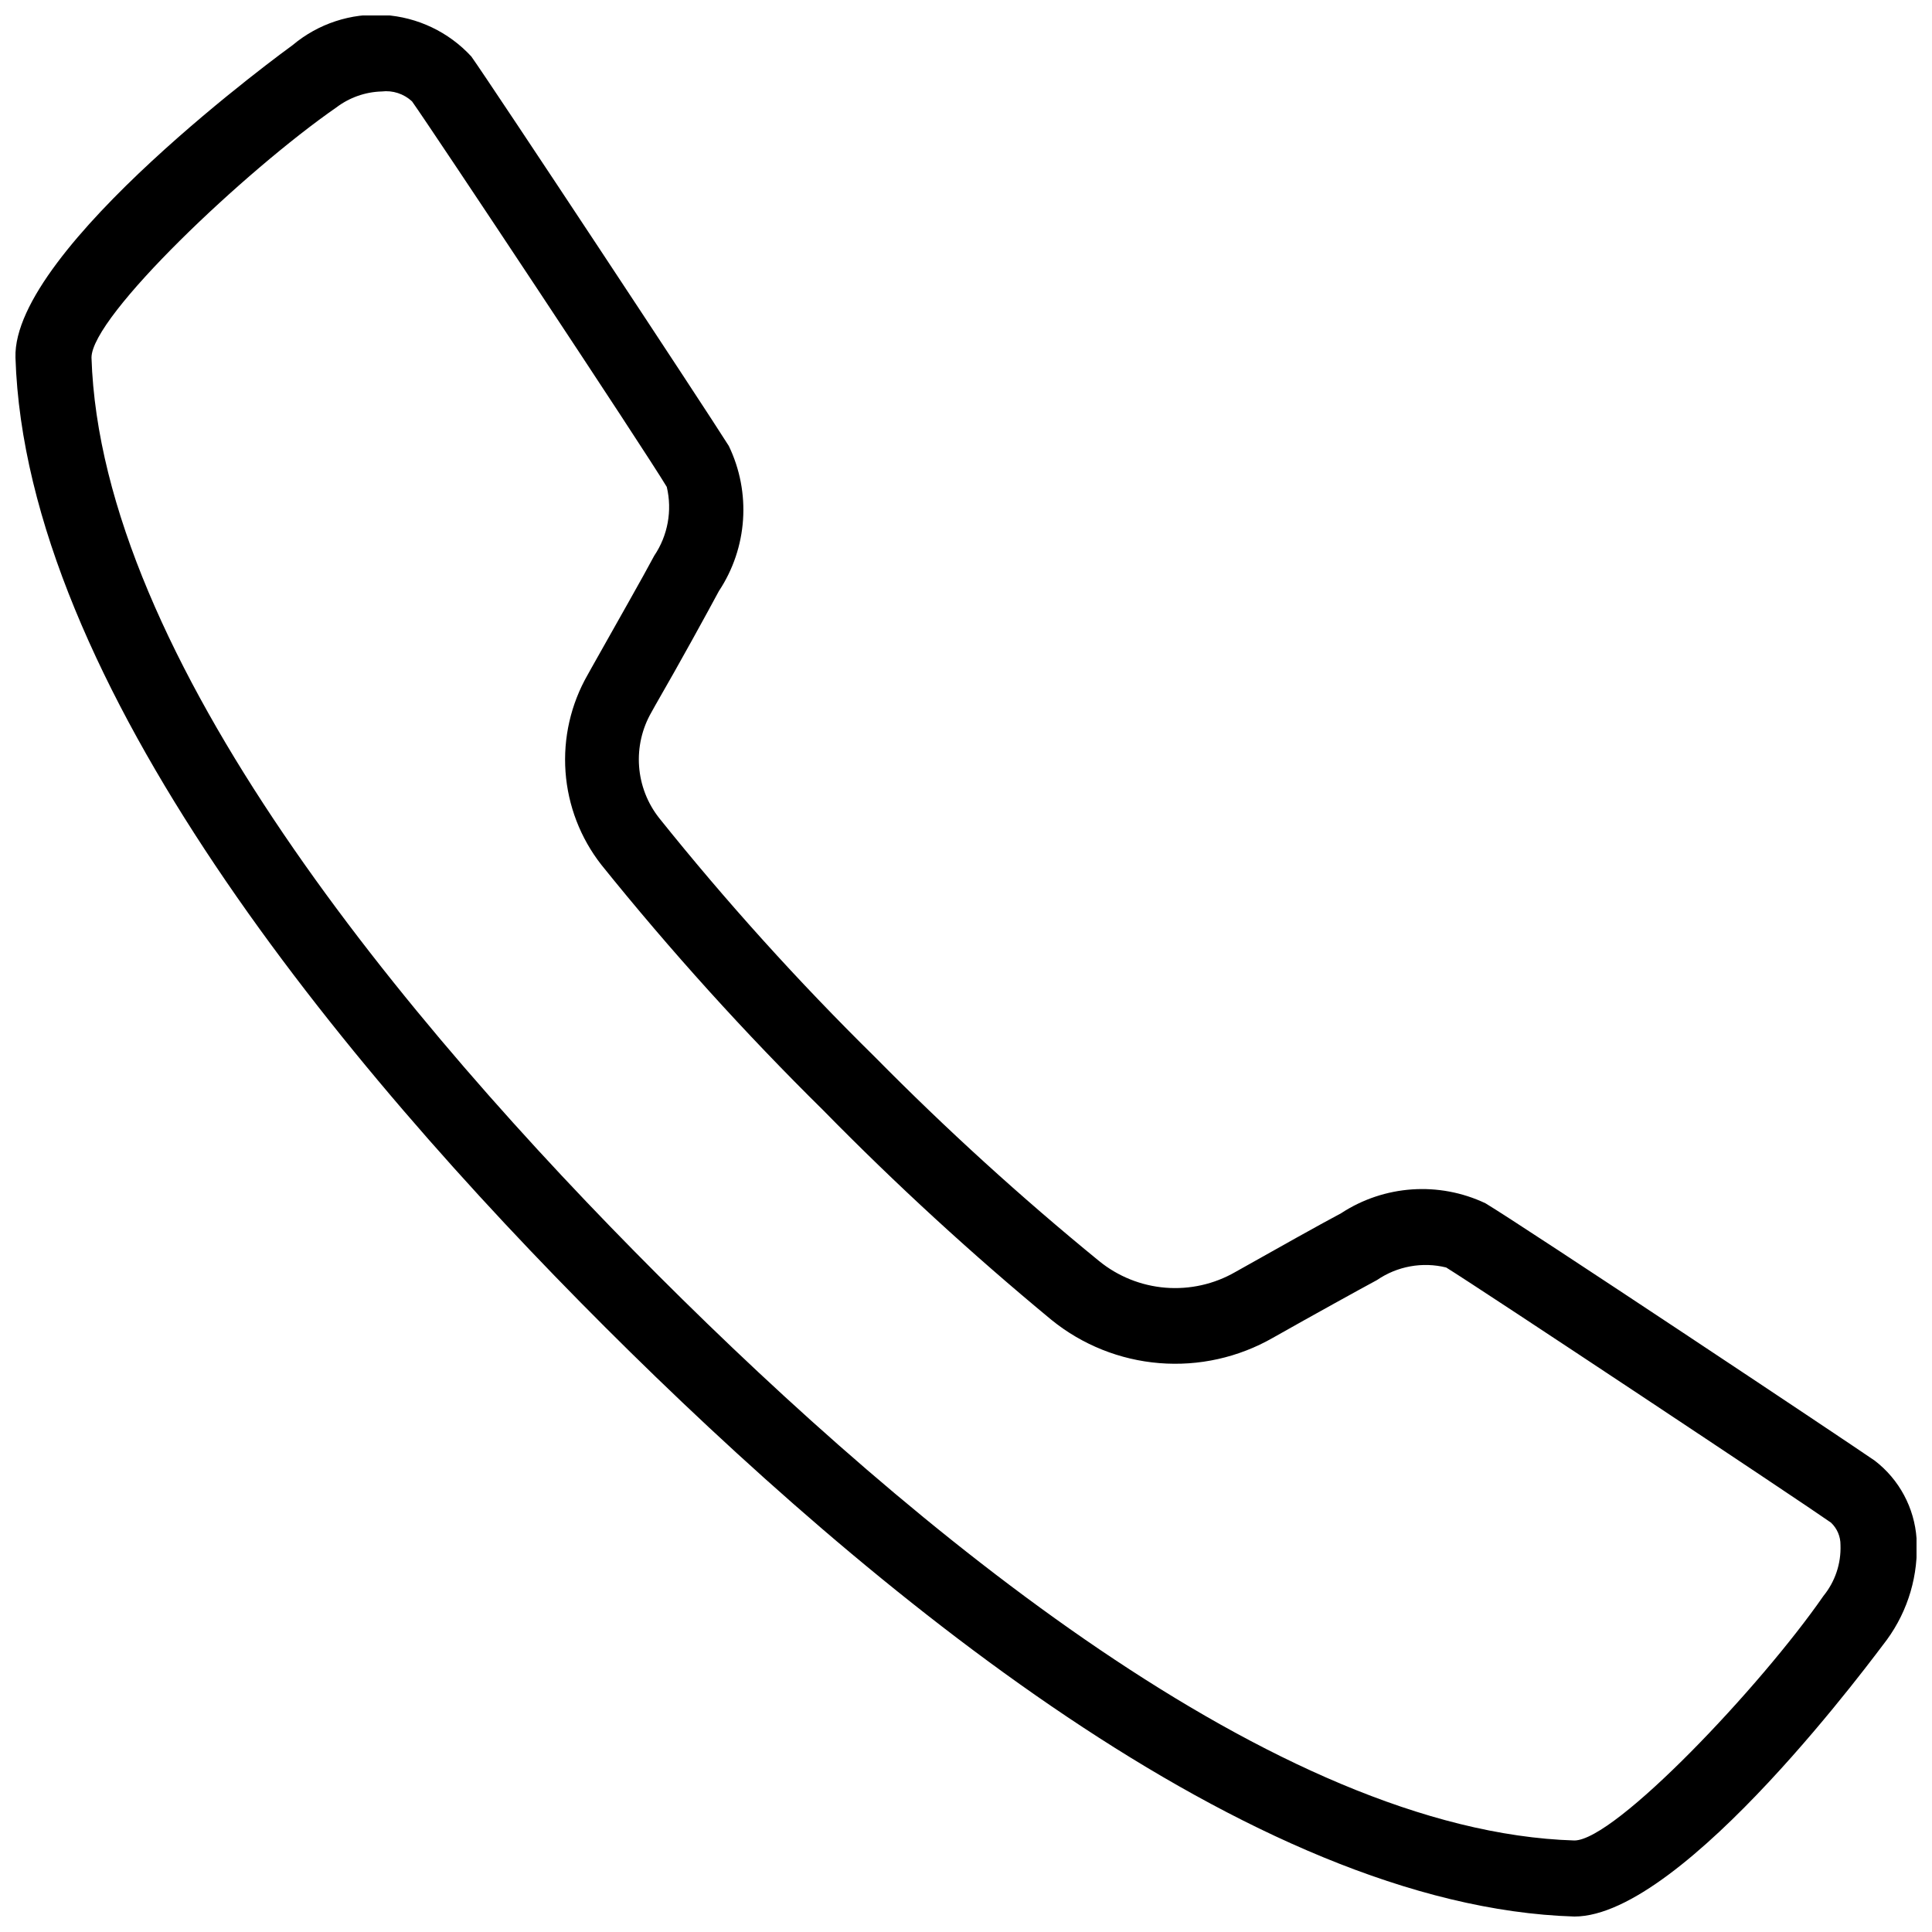 <?xml version="1.0" encoding="UTF-8"?>
<!-- Uploaded to: SVG Repo, www.svgrepo.com, Generator: SVG Repo Mixer Tools -->
<svg width="800px" height="800px" version="1.1" viewBox="144 144 512 512" xmlns="http://www.w3.org/2000/svg">
 <defs>
  <clipPath id="a">
   <path d="m148.09 148.09h503.81v503.81h-503.81z"/>
  </clipPath>
 </defs>
 <g clip-path="url(#a)">
  <path d="m561.22 651.9c-85.848-2.621-187.02-86.453-256.84-156.18-69.828-69.727-153.56-170.89-156.28-256.94-0.906-28.922 72.75-82.324 73.457-82.828 6.766-5.684 15.465-8.539 24.281-7.977 8.82 0.562 17.086 4.5 23.074 11 5.644 7.961 61.566 92.602 68.215 103.18h0.004c5.977 12.395 4.981 27.023-2.621 38.492-2.922 5.441-10.078 18.539-16.828 30.23l-1.008 1.812c-2.519 4.348-3.672 9.352-3.312 14.363 0.359 5.012 2.215 9.801 5.328 13.746 17.816 22.234 36.93 43.395 57.234 63.379 18.801 19.051 38.613 37.082 59.348 54.012 5.012 4.078 11.141 6.539 17.582 7.062 6.441 0.52 12.887-0.922 18.492-4.141 11.082-6.246 22.973-12.898 28.113-15.617l-0.004-0.004c11.41-7.449 25.871-8.441 38.191-2.617 10.078 6.047 95.02 62.574 103.18 68.215 6.484 4.977 10.52 12.5 11.082 20.656 0.574 9.574-2.207 19.051-7.859 26.801-2.215 2.824-53.707 73.355-82.824 73.355zm-316.09-483.66c-4.34 0.129-8.531 1.609-11.992 4.231-23.98 16.629-64.891 55.32-64.891 66.305 2.519 79.398 83.027 176.03 150.23 243.24 67.211 67.207 163.84 147.31 242.74 149.73 10.781 0 49.473-40.91 66-64.789h-0.004c3.106-3.797 4.719-8.598 4.535-13.504 0.027-2.246-0.887-4.398-2.519-5.941-7.559-5.34-92.699-61.867-101.97-67.609l0.004-0.004c-6.309-1.559-12.98-0.348-18.34 3.324-5.039 2.719-16.727 9.168-27.609 15.316-9.113 5.211-19.59 7.551-30.055 6.703-10.465-0.844-20.43-4.832-28.586-11.438-21.109-17.441-41.289-35.973-60.461-55.52-20.84-20.555-40.488-42.289-58.844-65.094-5.547-7.086-8.852-15.664-9.5-24.637-0.645-8.973 1.398-17.938 5.875-25.742l1.008-1.812c6.449-11.488 13.805-24.383 16.625-29.727 3.609-5.348 4.812-11.961 3.324-18.238-6.047-10.078-62.07-94.516-67.512-102.17-2.172-2.016-5.117-2.977-8.059-2.621z"/>
 </g>
</svg>
